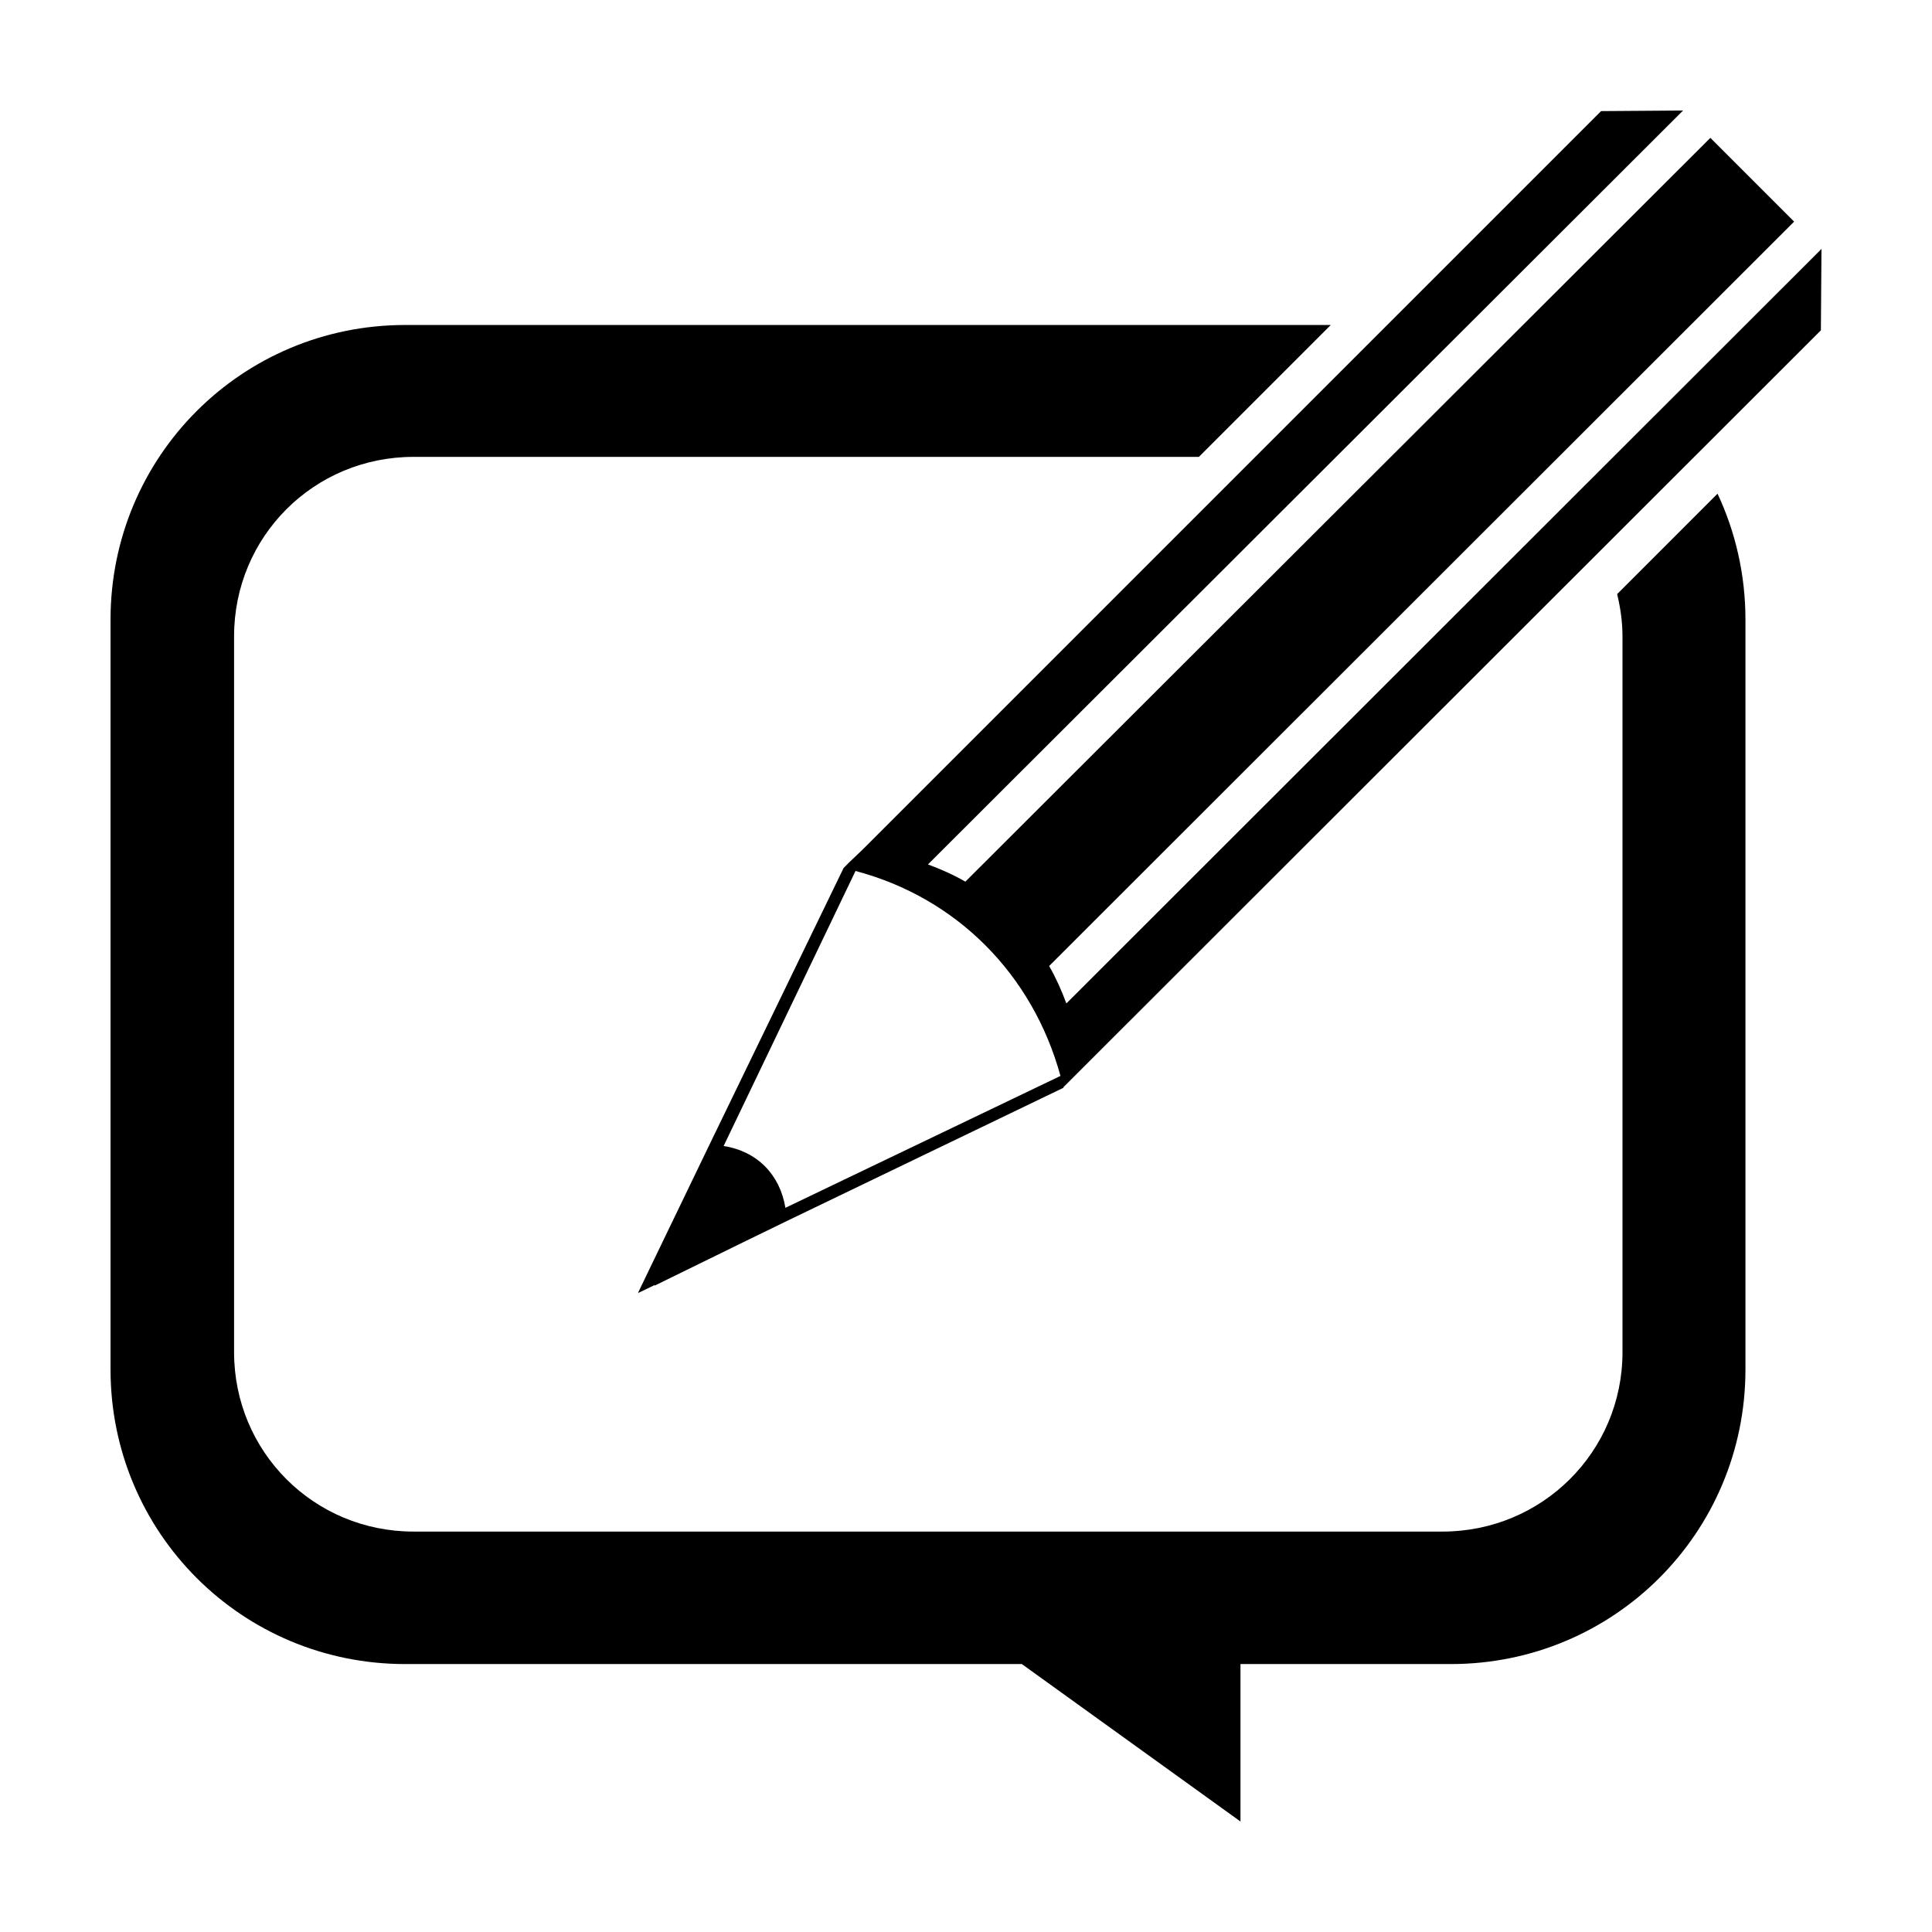 <?xml version="1.0" encoding="UTF-8"?>
<!-- The Best Svg Icon site in the world: iconSvg.co, Visit us! https://iconsvg.co -->
<svg fill="#000000" width="800px" height="800px" version="1.1" viewBox="144 144 512 512" xmlns="http://www.w3.org/2000/svg">
 <path d="m590.03 173.29-21.727 0.156-195.7 195.7-3.309 3.148-1.73 1.73-35.266 72.738-12.91 26.766-4.25 8.816-2.047 4.25h0.156l4.25-2.047v0.156l23.457-11.492 11.965-5.824 72.895-35.109v-0.156l4.879-4.879 195.86-195.7 0.156-21.57-200.11 199.95c-1.289-3.492-2.781-6.805-4.566-9.918l197.43-197.27-22.199-22.199-197.43 197.11c-3.106-1.793-6.426-3.277-9.918-4.562zm-338.65 56.836c-43.281 0-78.09 34.84-78.09 78.09v198.69c0 43.25 34.809 78.09 78.09 78.09h163.42l57.938 41.723v-41.723h55.734c43.281 0 78.09-34.84 78.09-78.09v-198.69c0-11.926-2.656-23.289-7.398-33.379l-26.605 26.609c0.867 3.609 1.418 7.297 1.418 11.18v189.71c0 26.387-21.301 47.547-47.703 47.547h-272.69c-26.41 0-47.551-21.164-47.551-47.547v-189.71c0-26.387 21.141-47.547 47.547-47.547h208.14l34.953-34.953zm119.34 144.69c26.707 7.07 46.891 27.277 54.316 54.316l-72.895 34.953c-1.441-8.836-7.547-15.023-16.375-16.375z"/>
</svg>